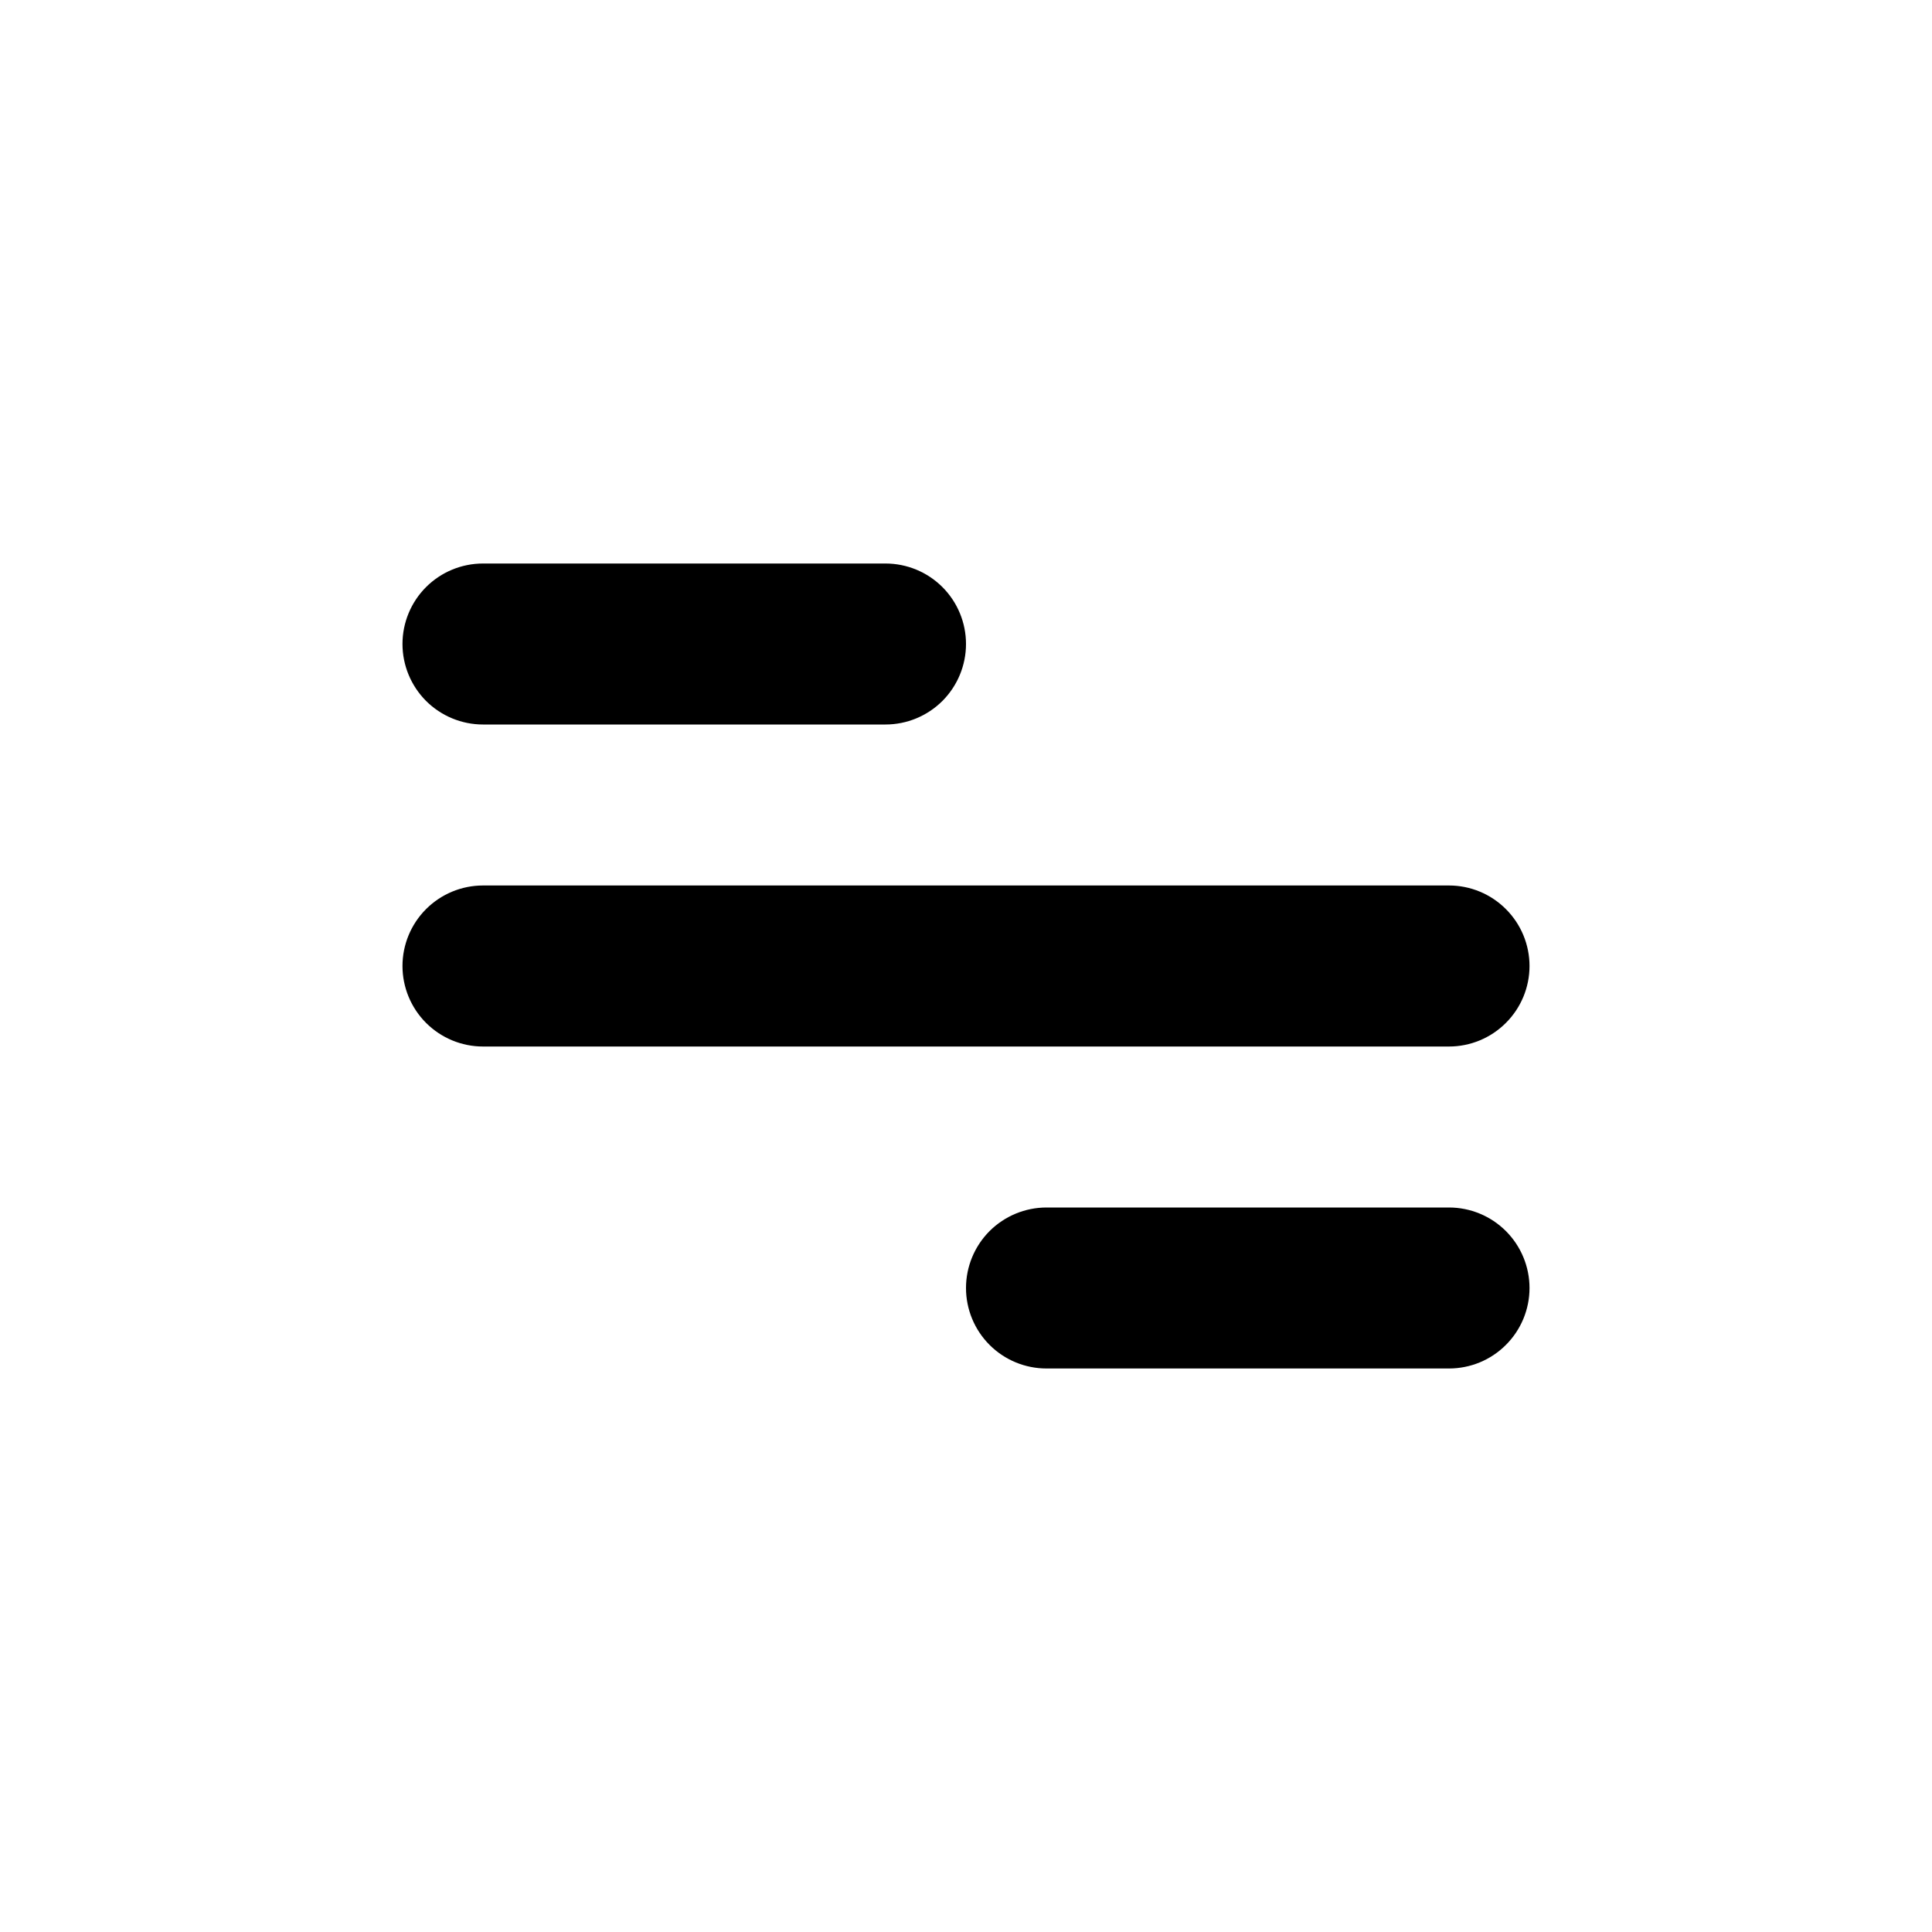 <svg width="40" height="40" viewBox="0 0 40 40" fill="none" xmlns="http://www.w3.org/2000/svg">
<path d="M10 11.667H18.333C18.775 11.667 19.199 11.842 19.512 12.155C19.824 12.467 20 12.891 20 13.333C20 13.775 19.824 14.199 19.512 14.512C19.199 14.824 18.775 15 18.333 15H10C9.558 15 9.134 14.824 8.821 14.512C8.509 14.199 8.333 13.775 8.333 13.333C8.333 12.891 8.509 12.467 8.821 12.155C9.134 11.842 9.558 11.667 10 11.667ZM21.667 25H30C30.442 25 30.866 25.176 31.178 25.488C31.491 25.801 31.667 26.225 31.667 26.667C31.667 27.109 31.491 27.533 31.178 27.845C30.866 28.158 30.442 28.333 30 28.333H21.667C21.225 28.333 20.801 28.158 20.488 27.845C20.176 27.533 20 27.109 20 26.667C20 26.225 20.176 25.801 20.488 25.488C20.801 25.176 21.225 25 21.667 25ZM10 18.333H30C30.442 18.333 30.866 18.509 31.178 18.822C31.491 19.134 31.667 19.558 31.667 20C31.667 20.442 31.491 20.866 31.178 21.178C30.866 21.491 30.442 21.667 30 21.667H10C9.558 21.667 9.134 21.491 8.821 21.178C8.509 20.866 8.333 20.442 8.333 20C8.333 19.558 8.509 19.134 8.821 18.822C9.134 18.509 9.558 18.333 10 18.333Z" fill="black"/>
</svg>
